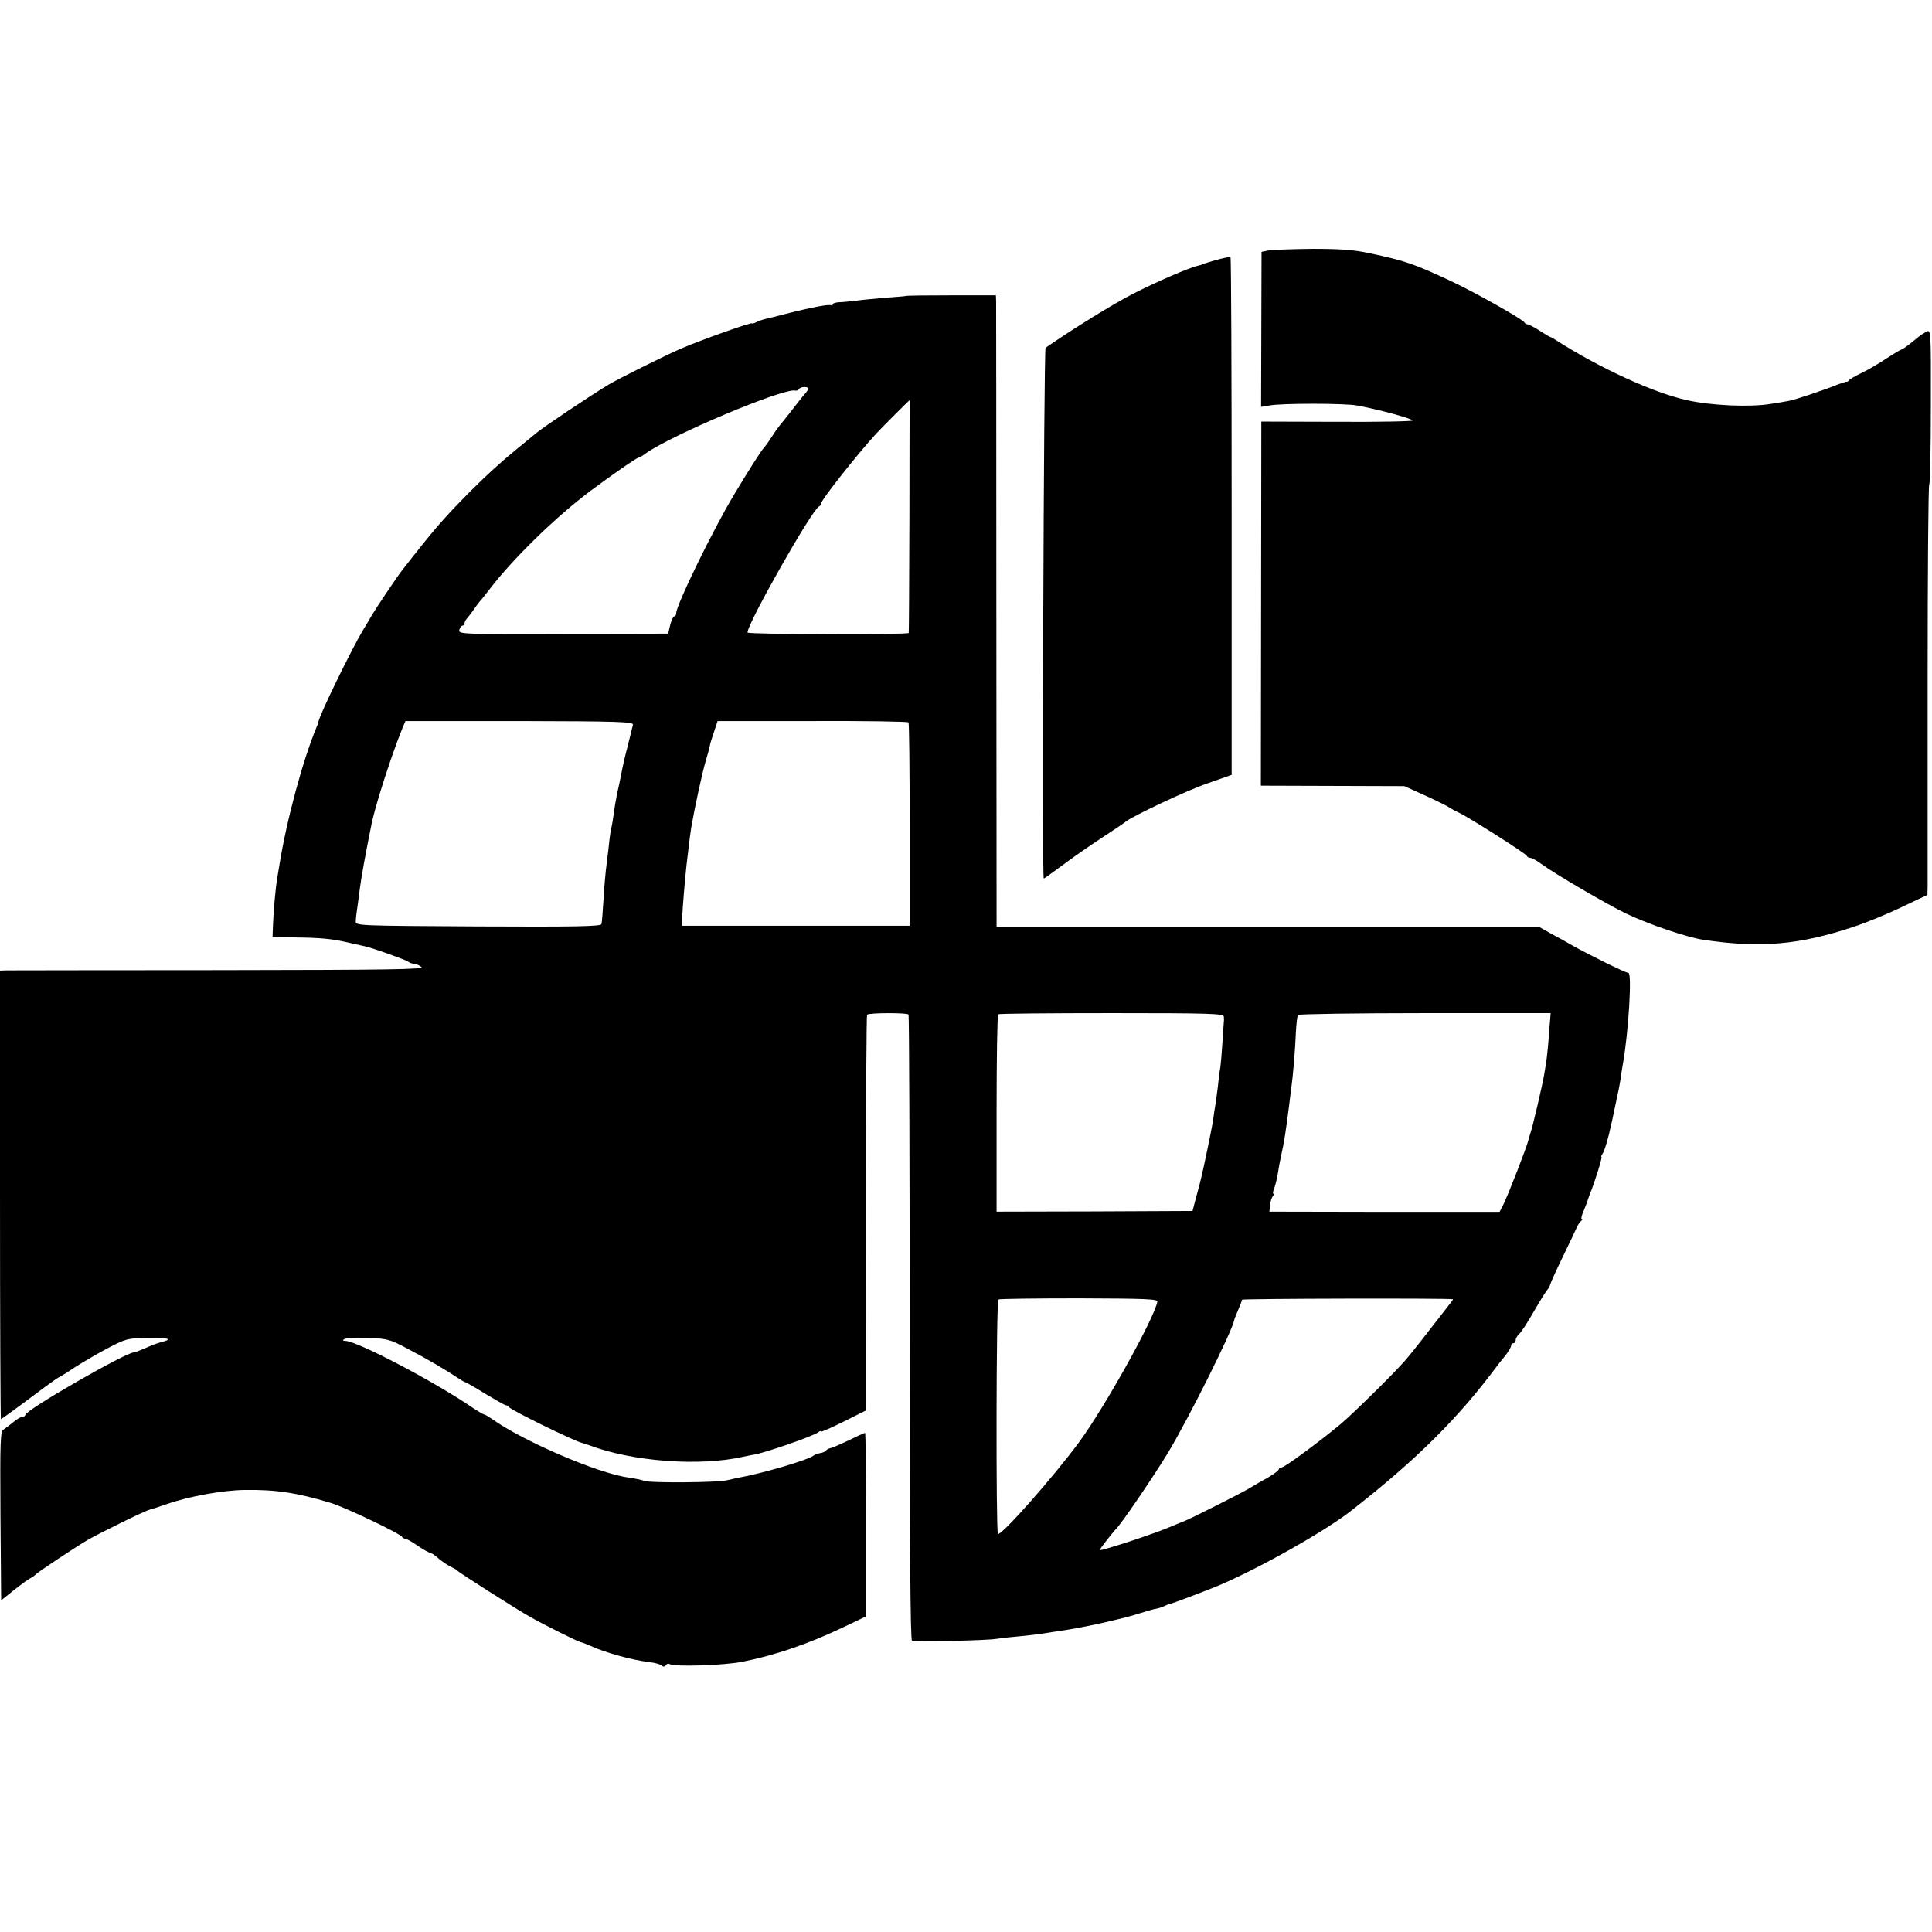 <?xml version="1.0" standalone="no"?>
<!DOCTYPE svg PUBLIC "-//W3C//DTD SVG 20010904//EN"
 "http://www.w3.org/TR/2001/REC-SVG-20010904/DTD/svg10.dtd">
<svg version="1.0" xmlns="http://www.w3.org/2000/svg"
 width="840pt" height="840pt" viewBox="0 0 840 840"
 preserveAspectRatio="xMidYMid meet">
<g transform="translate(0,840) scale(0.1,-0.1)"
fill="#000000" stroke="none">
<path d="M5515 7311 l-30 -6 -1 -337 -1 -337 36 6 c51 10 327 10 381 0 92 -17
230 -54 242 -65 4 -4 -143 -7 -326 -6 l-332 1 -1 -792 -1 -791 312 -1 312 -1
84 -38 c47 -21 96 -45 110 -54 14 -9 33 -19 42 -23 27 -10 293 -178 296 -188
2 -5 9 -9 16 -9 7 0 28 -12 47 -26 55 -41 287 -177 371 -217 96 -46 262 -102
333 -113 248 -37 417 -23 656 57 52 17 145 55 207 85 l112 53 1 38 c0 21 0
420 0 887 0 467 3 854 7 860 4 6 7 160 7 343 1 327 0 331 -19 321 -11 -6 -25
-15 -30 -19 -6 -5 -25 -20 -42 -34 -18 -14 -34 -25 -37 -25 -3 0 -32 -17 -64
-38 -32 -21 -80 -50 -108 -63 -27 -13 -53 -28 -56 -32 -3 -5 -8 -8 -10 -7 -2
1 -17 -4 -34 -10 -75 -30 -199 -71 -223 -74 -15 -3 -47 -8 -72 -12 -90 -15
-257 -8 -365 16 -146 32 -382 141 -565 258 -14 9 -27 17 -30 17 -3 0 -24 13
-47 28 -24 15 -47 27 -52 27 -5 0 -11 4 -13 8 -4 12 -209 127 -303 172 -176
83 -211 95 -370 129 -69 15 -127 19 -250 19 -88 -1 -173 -4 -190 -7z"/>
<path d="M5285 7269 c-33 -10 -60 -18 -60 -19 0 -1 -7 -3 -15 -5 -36 -7 -184
-71 -285 -123 -86 -44 -259 -151 -379 -234 -8 -5 -16 -2308 -8 -2308 2 0 38
26 80 57 42 32 120 86 172 120 52 34 100 66 105 71 30 24 264 135 355 166
l105 37 0 1124 c0 618 -2 1125 -5 1127 -3 2 -32 -4 -65 -13z"/>
<path d="M3937 7113 c-1 -1 -38 -4 -82 -7 -44 -4 -102 -9 -130 -13 -27 -3 -62
-7 -77 -7 -16 -1 -28 -5 -28 -10 0 -5 -2 -7 -5 -4 -7 7 -82 -7 -200 -37 -33
-9 -71 -18 -84 -21 -13 -3 -32 -9 -43 -15 -10 -5 -18 -7 -18 -5 0 7 -224 -73
-310 -110 -65 -28 -278 -134 -315 -157 -89 -54 -278 -181 -311 -208 -23 -19
-60 -49 -83 -68 -71 -58 -132 -113 -211 -192 -116 -118 -149 -156 -289 -335
-22 -27 -120 -174 -135 -200 -9 -16 -26 -45 -38 -64 -51 -86 -189 -368 -194
-400 0 -3 -4 -12 -7 -20 -60 -143 -131 -406 -162 -600 -3 -19 -8 -46 -10 -60
-7 -42 -16 -142 -18 -200 l-2 -54 105 -2 c99 -1 152 -6 210 -19 26 -6 68 -15
85 -19 31 -6 181 -60 190 -67 5 -5 16 -9 25 -9 8 0 23 -7 32 -14 15 -11 -137
-13 -880 -14 -493 0 -909 -1 -924 -1 l-28 -1 0 -975 c0 -536 2 -975 4 -975 3
0 59 41 125 90 66 50 122 90 124 90 2 0 35 20 72 45 38 24 104 63 147 85 74
39 85 42 169 43 89 2 113 -5 62 -18 -15 -3 -46 -15 -70 -26 -23 -10 -46 -19
-51 -19 -35 0 -472 -251 -472 -272 0 -4 -6 -8 -12 -8 -7 0 -25 -10 -40 -23
-14 -12 -34 -26 -42 -32 -15 -9 -16 -48 -14 -376 l3 -367 55 44 c30 24 62 47
70 51 8 4 20 12 27 19 15 14 163 112 223 148 54 31 249 127 270 132 8 2 42 13
74 24 96 34 245 61 341 62 136 2 230 -13 375 -57 62 -19 303 -134 308 -147 2
-4 8 -8 14 -8 5 0 29 -13 53 -30 24 -16 48 -30 52 -30 5 0 18 -8 29 -17 23
-21 52 -40 74 -50 8 -4 17 -9 20 -13 6 -8 261 -170 315 -200 59 -34 213 -110
220 -110 4 0 21 -7 38 -14 66 -31 182 -63 262 -73 22 -2 45 -9 51 -14 8 -7 14
-6 19 1 3 6 11 8 16 5 20 -13 237 -6 317 10 141 28 285 77 432 147 l105 50 0
399 c0 219 -1 399 -4 399 -2 0 -34 -14 -70 -32 -36 -17 -72 -33 -80 -34 -8 -2
-17 -6 -20 -11 -3 -4 -15 -10 -26 -11 -11 -2 -24 -7 -30 -12 -23 -18 -220 -76
-320 -94 -16 -3 -41 -9 -55 -12 -39 -10 -332 -12 -357 -3 -13 5 -44 11 -70 15
-128 16 -459 158 -593 254 -16 11 -31 20 -35 20 -3 0 -25 13 -48 28 -166 114
-505 292 -556 292 -11 0 -12 3 -4 8 7 4 53 7 103 5 84 -3 95 -6 172 -47 85
-44 171 -95 220 -128 15 -10 29 -18 32 -18 2 0 41 -22 86 -50 45 -27 85 -50
90 -50 5 0 10 -3 12 -7 5 -12 289 -151 320 -157 7 -2 20 -6 28 -9 189 -72 483
-94 675 -50 17 4 35 7 40 8 39 4 262 81 283 98 6 5 12 7 12 3 0 -3 44 16 98
43 l98 49 -1 857 c0 471 2 860 5 863 7 9 174 9 180 1 3 -4 5 -617 5 -1363 0
-920 3 -1357 10 -1359 17 -6 327 0 370 8 22 3 63 8 90 10 47 4 103 11 156 20
13 2 40 6 59 9 95 15 258 52 320 73 25 8 56 17 69 19 14 3 29 8 35 12 6 3 16
7 21 8 12 2 154 56 210 79 172 72 466 237 580 327 287 224 468 405 637 633 4
6 19 24 33 41 14 18 25 37 25 43 0 6 5 11 10 11 6 0 10 6 10 14 0 7 7 19 15
26 8 6 35 48 61 93 26 45 53 89 60 97 7 8 13 20 14 25 1 6 24 57 52 115 28 58
56 116 62 130 6 14 15 28 21 32 5 4 7 8 2 8 -4 0 0 17 9 37 9 21 17 43 18 48
2 6 6 17 9 25 18 42 55 160 50 160 -3 0 -1 6 4 13 8 9 26 69 38 127 1 3 7 30
13 60 19 87 22 103 28 139 2 19 7 48 10 65 25 142 40 396 24 396 -12 0 -170
78 -245 120 -22 13 -63 36 -92 51 l-51 29 -1180 0 -1179 0 -1 1348 c0 741 -1
1358 -1 1372 l-1 26 -196 0 c-107 0 -196 -1 -197 -3z m-423 -406 c-4 -7 -13
-19 -21 -27 -7 -8 -32 -40 -55 -70 -24 -30 -45 -57 -48 -60 -3 -3 -19 -25 -35
-50 -16 -25 -33 -47 -36 -50 -8 -7 -71 -106 -127 -200 -91 -151 -252 -481
-252 -516 0 -8 -4 -14 -8 -14 -5 0 -13 -17 -18 -37 l-9 -38 -456 -1 c-442 -2
-456 -1 -452 17 3 11 9 19 14 19 5 0 9 5 9 11 0 6 6 16 13 23 6 8 19 24 27 36
8 12 20 28 25 34 6 6 26 31 45 56 104 135 286 312 435 424 91 68 203 146 211
146 3 0 18 8 32 19 117 82 595 283 649 273 6 -2 14 1 16 6 9 13 48 12 41 -1z
m440 -549 c-1 -277 -2 -506 -3 -510 -1 -8 -701 -7 -701 2 0 40 282 537 311
548 5 2 9 8 9 13 0 15 159 216 239 303 27 29 144 146 146 146 0 0 -1 -226 -1
-502z m-1202 -909 c-2 -8 -12 -48 -22 -89 -11 -41 -21 -86 -24 -100 -2 -14 -9
-45 -14 -70 -6 -25 -14 -65 -18 -90 -9 -64 -12 -82 -18 -110 -3 -14 -8 -52
-11 -85 -4 -33 -9 -73 -11 -90 -2 -16 -7 -73 -10 -125 -3 -52 -7 -101 -9 -108
-4 -10 -116 -12 -537 -10 -526 3 -533 3 -531 23 0 11 3 36 6 55 3 19 8 60 12
90 6 46 23 142 51 280 17 82 85 294 134 415 l13 30 496 0 c427 -1 496 -3 493
-16z m1198 10 c3 -4 5 -204 5 -446 l0 -438 -495 0 -495 0 1 35 c2 49 13 177
19 230 13 110 15 127 20 160 15 87 48 240 63 290 9 30 17 60 18 67 1 7 9 34
18 60 l16 48 412 0 c227 1 415 -2 418 -6z m1371 -1279 c1 -8 1 -18 0 -22 0 -4
-3 -44 -6 -90 -3 -46 -7 -94 -9 -108 -3 -14 -8 -52 -11 -85 -4 -33 -9 -69 -11
-80 -2 -11 -6 -38 -9 -60 -3 -22 -15 -83 -26 -135 -11 -52 -22 -104 -25 -115
-2 -11 -12 -49 -22 -85 l-17 -65 -426 -2 -426 -1 0 426 c0 235 3 429 7 432 5
3 227 5 494 5 425 0 486 -2 487 -15z m1414 -70 c-3 -47 -8 -96 -10 -110 -2
-14 -6 -43 -10 -65 -7 -46 -53 -242 -62 -265 -3 -8 -7 -22 -9 -31 -5 -24 -90
-242 -108 -277 l-16 -31 -501 0 -500 1 3 26 c1 15 6 33 11 40 5 6 7 12 3 12
-3 0 -1 12 5 26 5 15 12 43 15 63 3 20 9 54 14 76 13 57 21 109 35 220 3 28 8
64 10 80 7 51 16 157 19 232 2 39 6 75 9 80 3 4 251 8 552 8 l547 0 -7 -85z
m-1703 -1170 c-16 -77 -228 -457 -340 -610 -110 -149 -331 -400 -353 -400 -9
0 -8 1014 2 1020 4 3 162 5 351 5 294 -1 343 -3 340 -15z m1285 11 c2 0 -4 -9
-12 -18 -7 -10 -49 -63 -91 -117 -42 -55 -91 -116 -108 -135 -52 -59 -230
-234 -281 -276 -92 -76 -240 -185 -252 -185 -7 0 -13 -4 -13 -8 0 -5 -21 -21
-47 -36 -27 -15 -64 -36 -83 -48 -37 -22 -242 -125 -275 -139 -11 -4 -48 -20
-83 -34 -51 -21 -190 -68 -237 -81 -5 -2 -21 -6 -35 -10 -24 -7 -23 -6 10 37
19 24 37 46 40 49 20 16 168 234 229 335 91 151 281 533 287 575 0 3 8 22 17
44 9 21 17 41 17 45 0 5 907 7 917 2z"/>
</g>
</svg>
